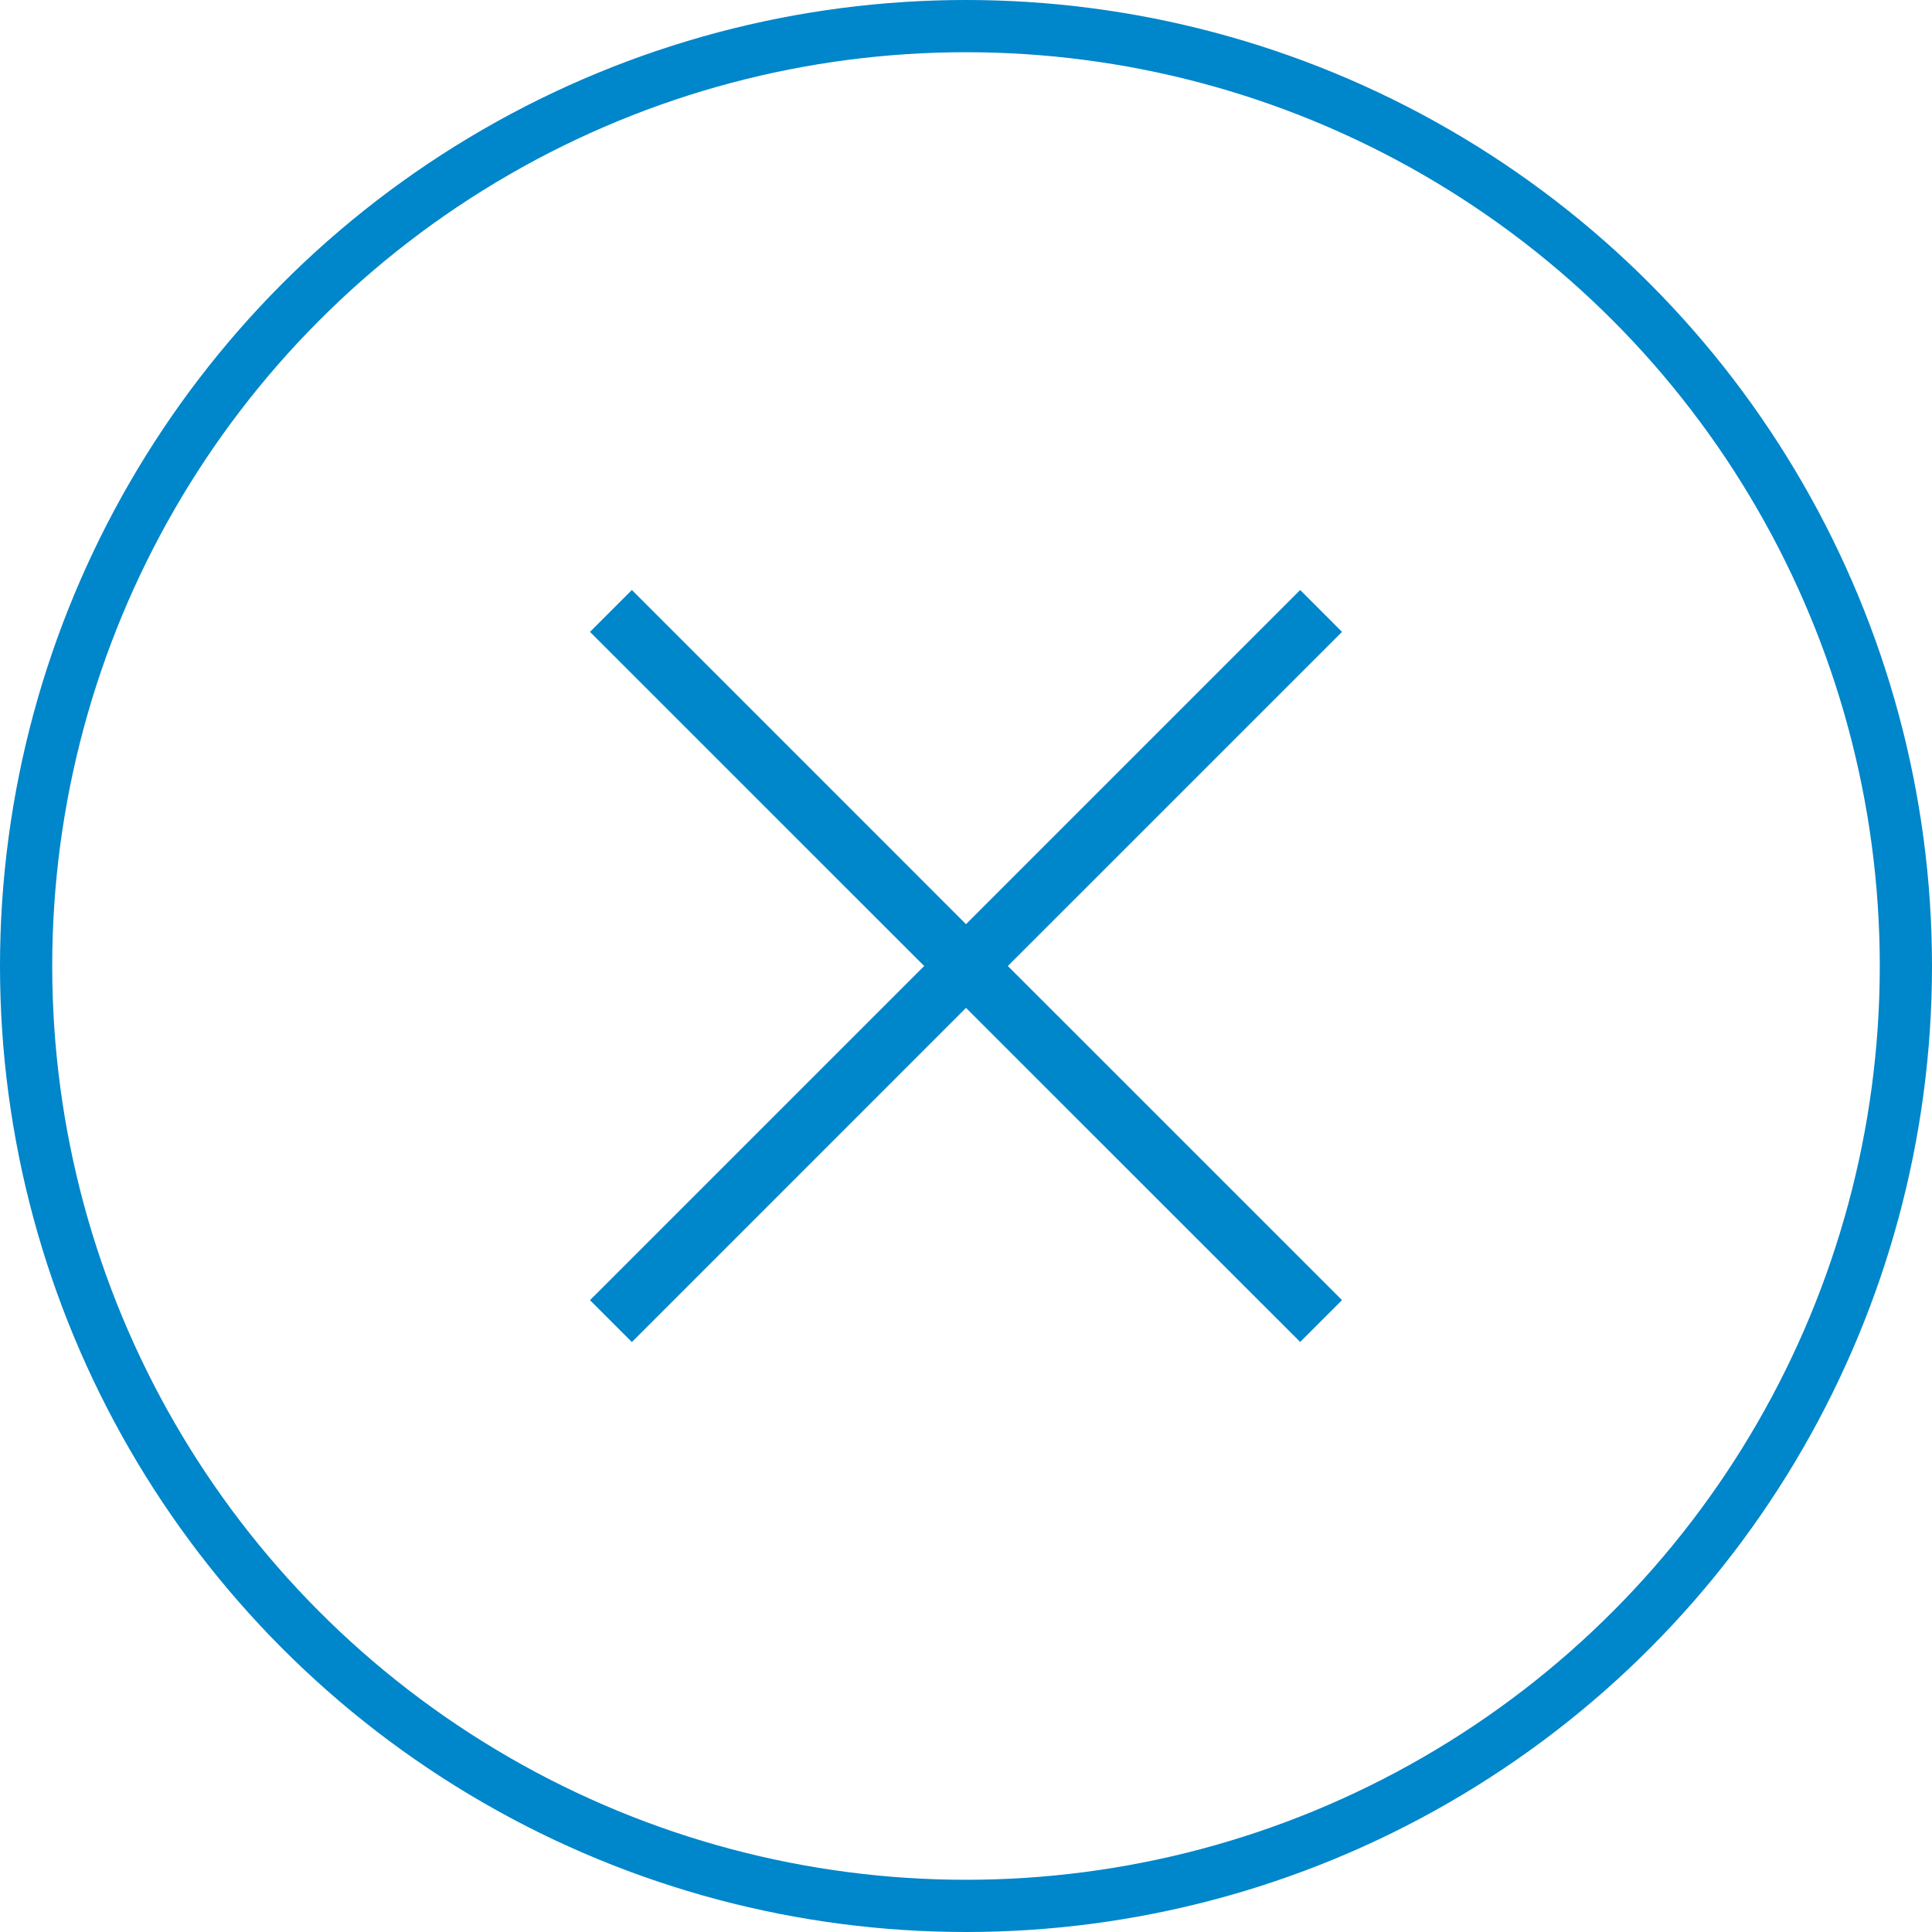 <svg width="37" height="37" viewBox="0 0 37 37" fill="none" xmlns="http://www.w3.org/2000/svg">
<circle cx="18.5" cy="18.5" r="18" stroke="#0086CA"/>
<path fill-rule="evenodd" clip-rule="evenodd" d="M17.699 18.5L11.299 12.101L12.101 11.299L18.5 17.699L24.9 11.299L25.701 12.101L19.301 18.5L25.701 24.899L24.9 25.7L18.5 19.302L12.101 25.702L11.299 24.9L17.699 18.5Z" fill="#0086CA"/>
</svg>
